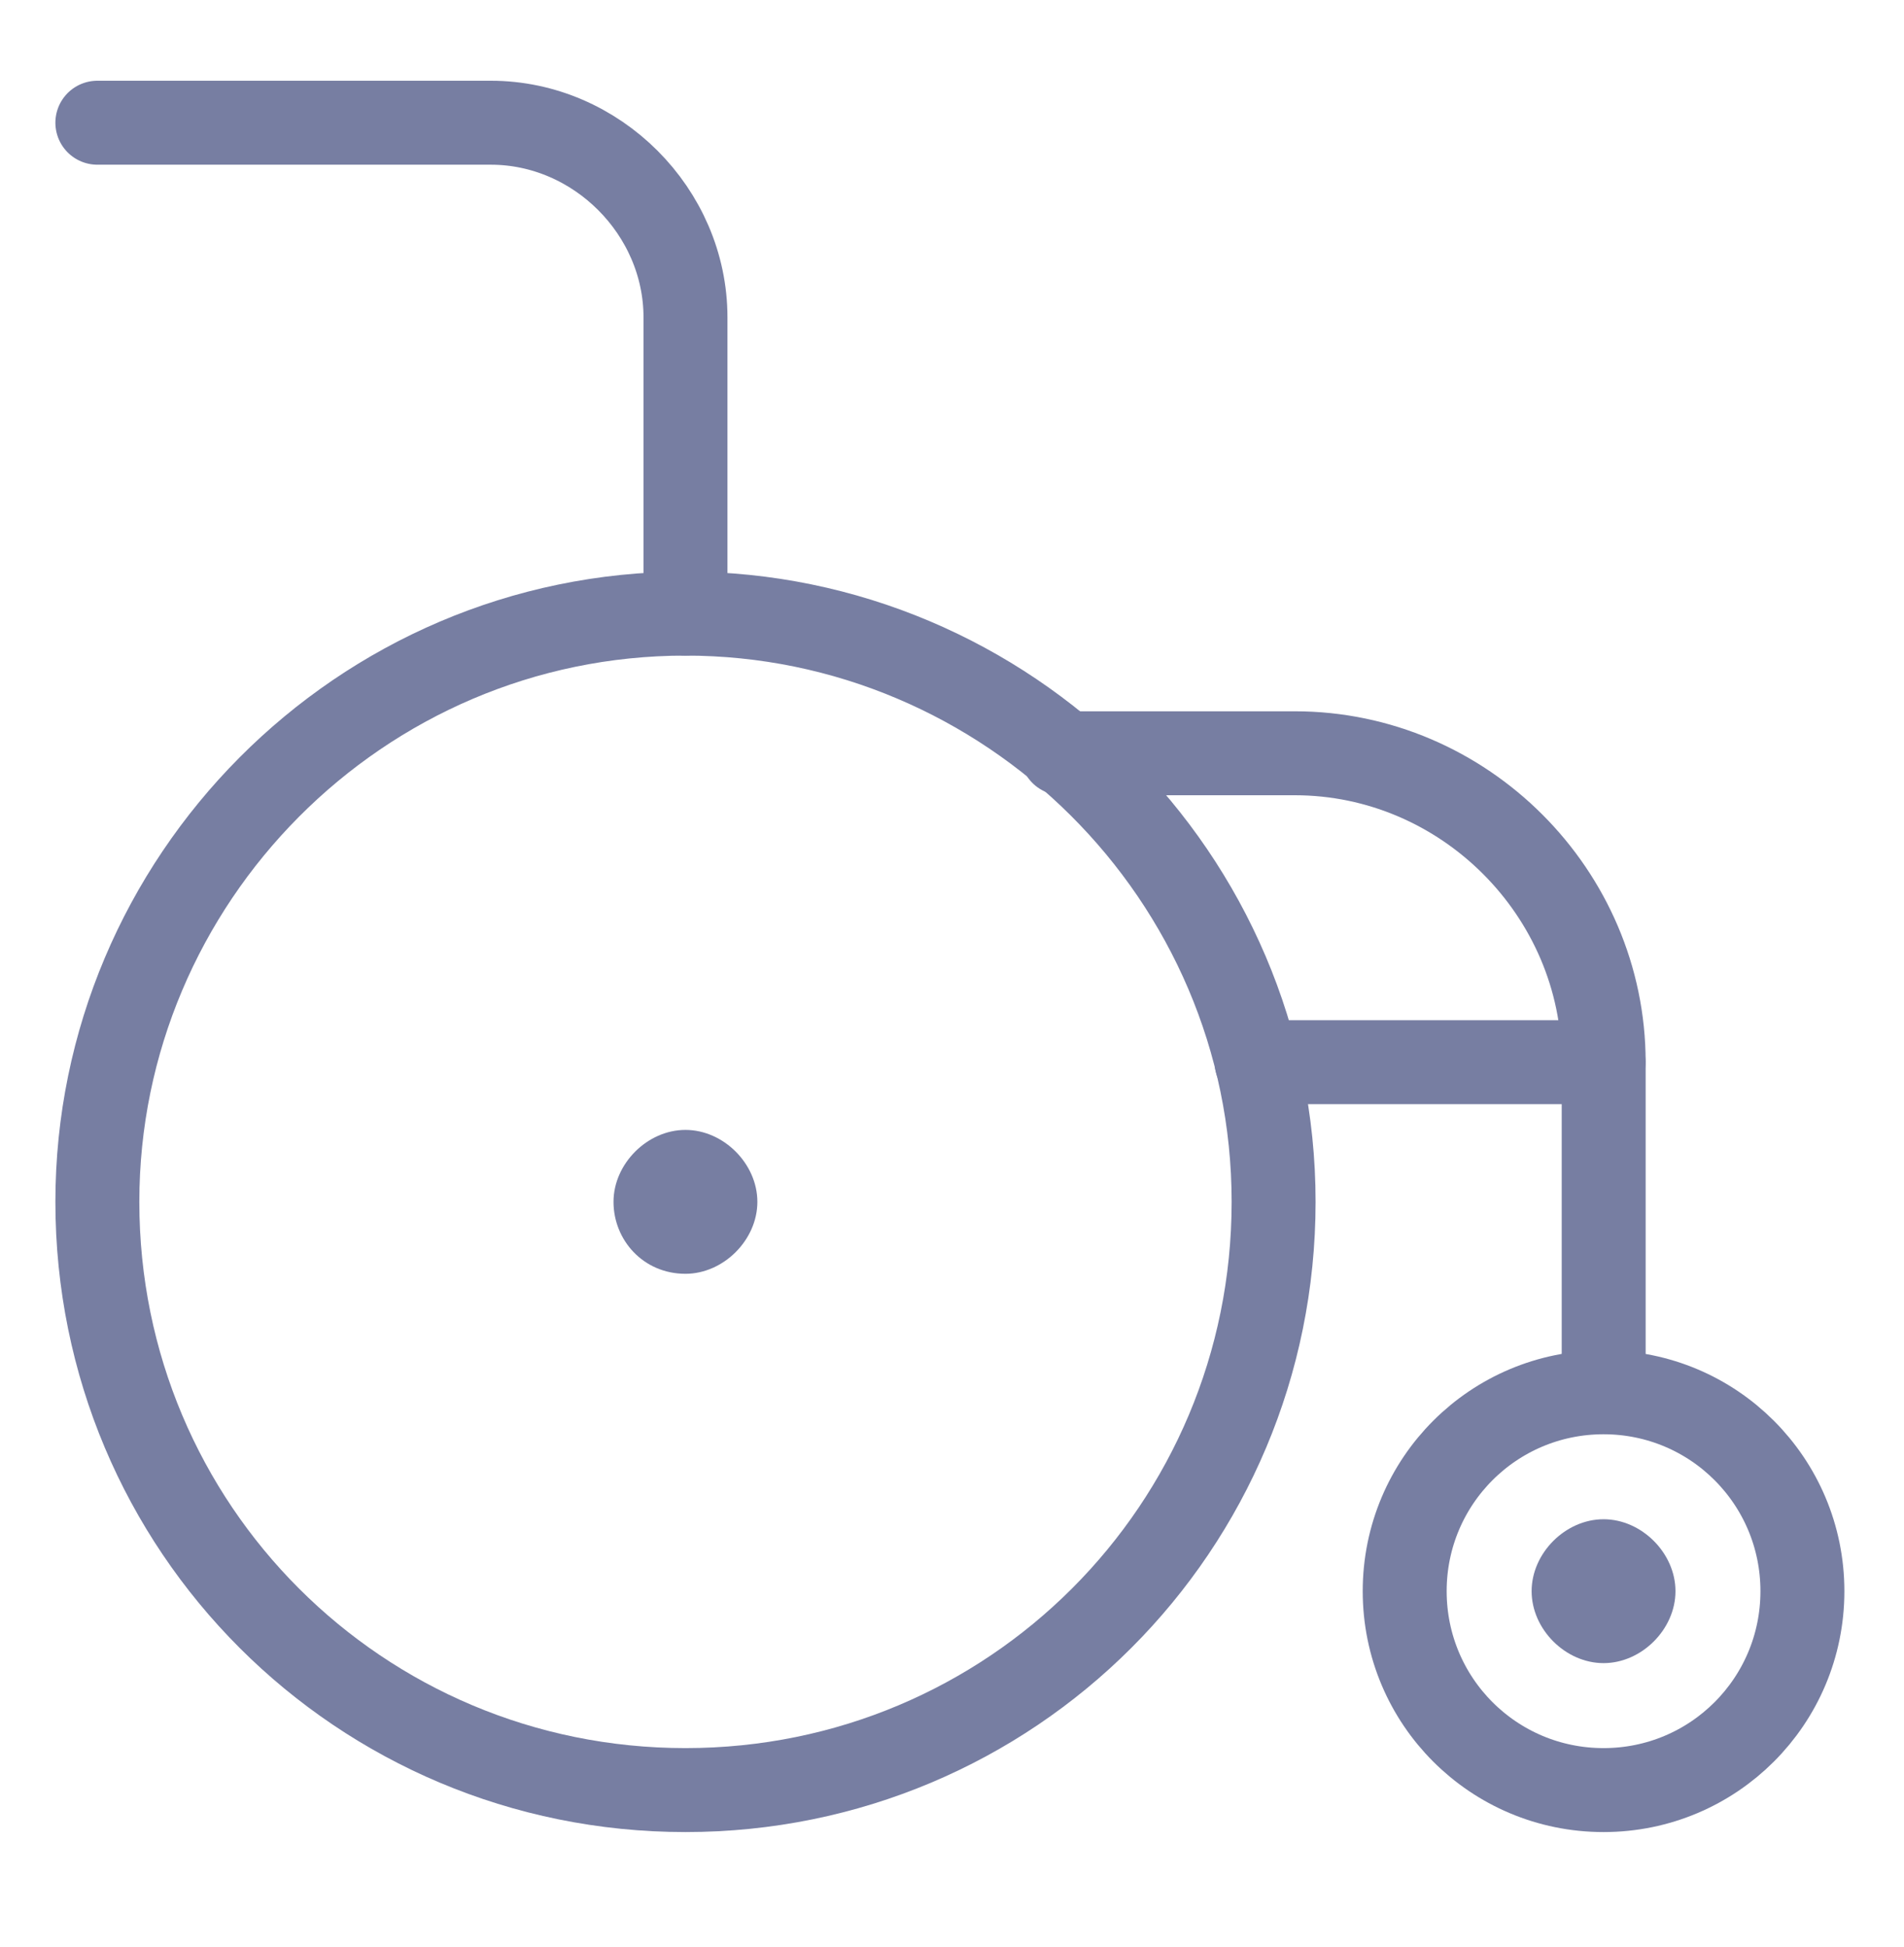 <?xml version="1.0" encoding="UTF-8"?> <svg xmlns="http://www.w3.org/2000/svg" width="45" height="46" viewBox="0 0 45 46" fill="none"> <path d="M37.899 42.3C40.499 42.3 42.599 40.2 42.599 37.6C42.599 35 40.499 32.9 37.899 32.9C35.299 32.9 33.199 35 33.199 37.6C33.199 40.2 35.299 42.3 37.899 42.3Z" stroke="#777EA2" stroke-width="1.984" stroke-miterlimit="10" stroke-linecap="round" stroke-linejoin="round"></path> <path fill-rule="evenodd" clip-rule="evenodd" d="M37.899 39.3C38.799 39.3 39.599 38.5 39.599 37.6C39.599 36.7 38.799 35.9 37.899 35.9C36.999 35.9 36.199 36.7 36.199 37.6C36.199 38.5 36.999 39.3 37.899 39.3Z" fill="#777EA2"></path> <path d="M37.902 32.8V25.1C37.902 21.1 34.602 17.8 30.602 17.8H25.102" stroke="#777EA2" stroke-width="1.984" stroke-miterlimit="10" stroke-linecap="round" stroke-linejoin="round"></path> <path d="M37.899 25.1H29.699" stroke="#777EA2" stroke-width="1.984" stroke-miterlimit="10" stroke-linecap="round" stroke-linejoin="round"></path> <path d="M16.201 14.5V7.5C16.201 5 14.101 2.9 11.601 2.9H2.301" stroke="#777EA2" stroke-width="1.984" stroke-miterlimit="10" stroke-linecap="round" stroke-linejoin="round"></path> <path fill-rule="evenodd" clip-rule="evenodd" d="M16.201 42.3C23.901 42.3 30.101 36.1 30.101 28.4C30.101 20.7 23.801 14.5 16.201 14.5C8.501 14.5 2.301 20.8 2.301 28.4C2.301 36.1 8.501 42.3 16.201 42.3Z" stroke="#777EA2" stroke-width="1.984" stroke-miterlimit="10"></path> <path fill-rule="evenodd" clip-rule="evenodd" d="M16.2 30.1C17.1 30.1 17.9 29.3 17.9 28.4C17.9 27.5 17.1 26.7 16.2 26.7C15.3 26.7 14.5 27.5 14.5 28.4C14.5 29.3 15.2 30.1 16.2 30.1Z" fill="#777EA2"></path> </svg> 